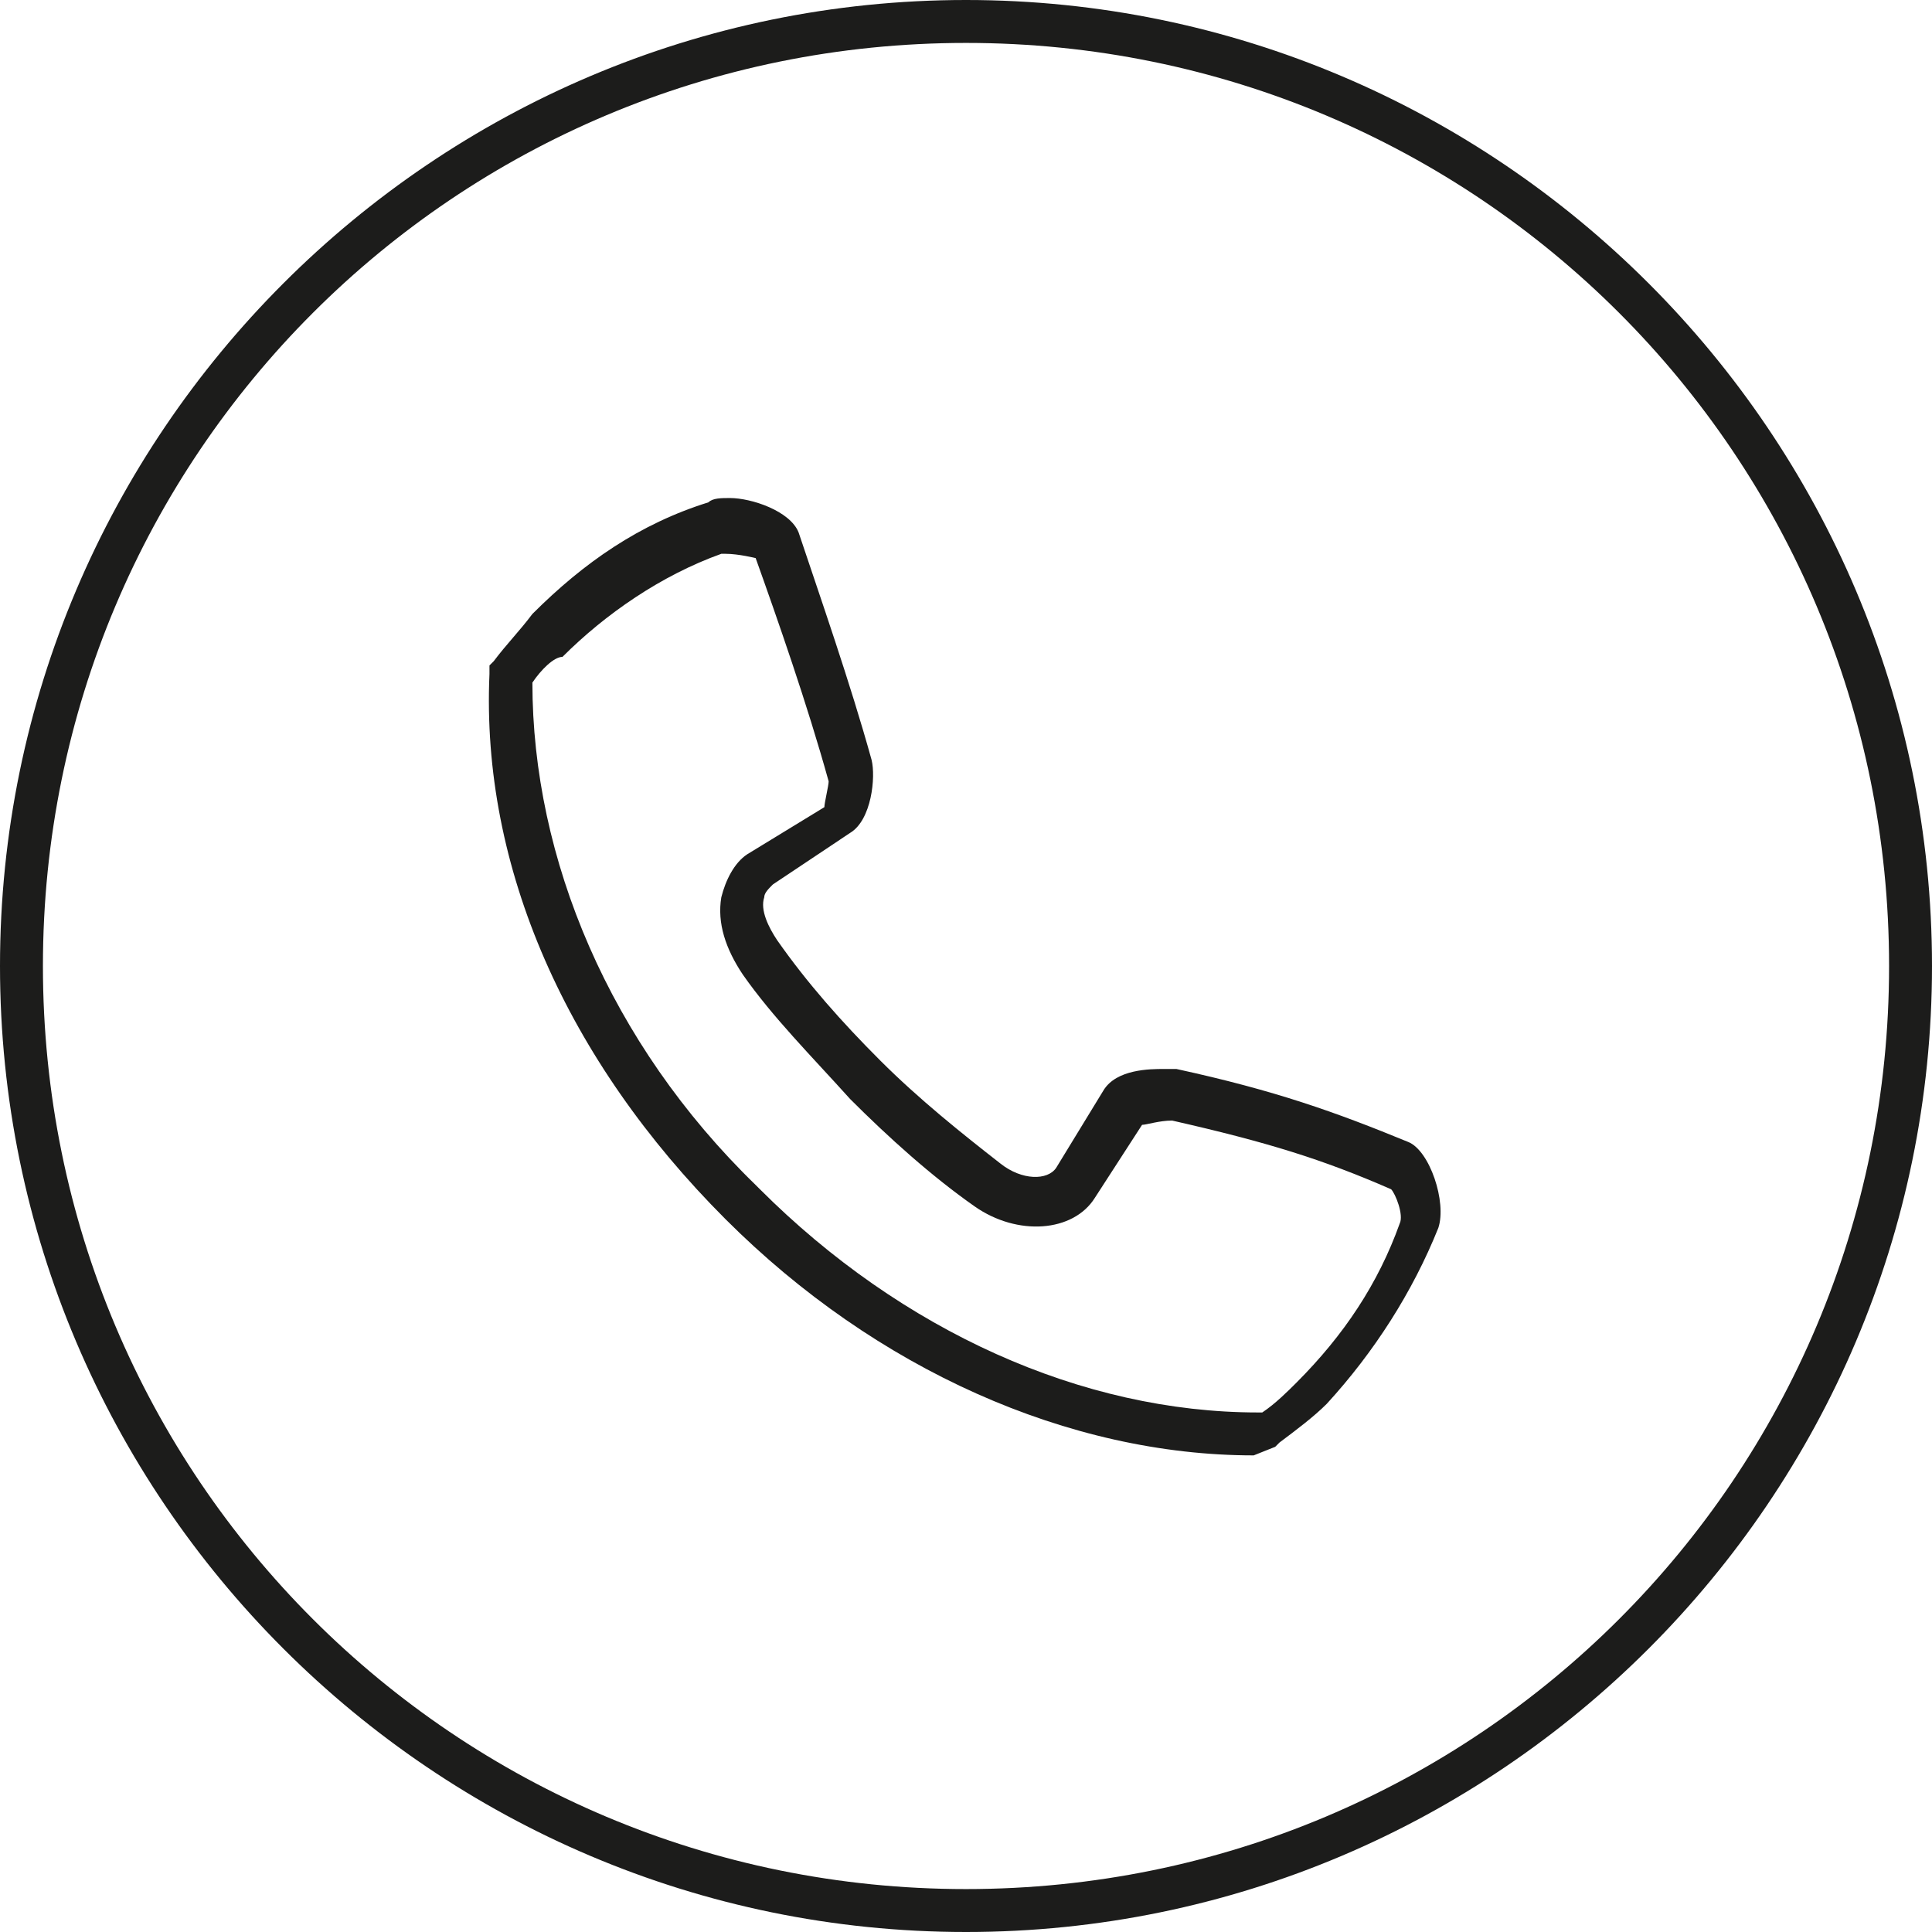 <svg width="23" height="23" viewBox="0 0 23 23" fill="none" xmlns="http://www.w3.org/2000/svg">
<path d="M11.5 23C5.162 23 0 17.838 0 11.5C0 5.162 5.162 0 11.5 0C17.838 0 23 5.162 23 11.5C23 17.838 17.838 23 11.5 23ZM11.5 0.511C5.418 0.511 0.511 5.418 0.511 11.5C0.511 17.582 5.418 22.489 11.5 22.489C17.582 22.489 22.489 17.582 22.489 11.5C22.489 5.418 17.582 0.511 11.5 0.511Z" fill="#1C1C1B"/>
<path d="M14.925 17.326C12.727 17.326 10.427 16.304 8.638 14.515C6.747 12.624 5.725 10.324 5.827 8.024V7.922L5.878 7.871C6.032 7.666 6.185 7.513 6.338 7.309C6.952 6.695 7.616 6.235 8.434 5.98C8.485 5.929 8.587 5.929 8.69 5.929C8.945 5.929 9.405 6.082 9.507 6.338C9.763 7.104 10.121 8.126 10.376 9.046C10.427 9.251 10.376 9.762 10.121 9.915L9.201 10.529C9.15 10.58 9.098 10.631 9.098 10.682C9.047 10.835 9.15 11.04 9.252 11.193C9.61 11.704 10.018 12.164 10.478 12.624C10.938 13.084 11.45 13.493 11.909 13.851C12.165 14.055 12.472 14.055 12.574 13.902L13.136 12.982C13.29 12.726 13.698 12.726 13.852 12.726C13.903 12.726 13.954 12.726 14.005 12.726C15.181 12.982 15.896 13.238 16.765 13.595C17.021 13.698 17.225 14.311 17.123 14.618C16.816 15.384 16.356 16.1 15.794 16.713C15.641 16.866 15.436 17.02 15.232 17.173L15.181 17.224L14.925 17.326ZM6.338 8.126C6.338 10.222 7.258 12.42 8.996 14.107L9.047 14.158C10.734 15.844 12.881 16.815 14.976 16.815H15.027C15.181 16.713 15.334 16.56 15.436 16.458C15.998 15.895 16.407 15.282 16.663 14.566C16.714 14.464 16.612 14.209 16.561 14.158C15.743 13.8 15.078 13.595 13.954 13.34C13.801 13.34 13.647 13.391 13.596 13.391L13.034 14.26C12.778 14.669 12.114 14.72 11.603 14.362C11.092 14.004 10.581 13.544 10.121 13.084C9.661 12.573 9.201 12.113 8.843 11.602C8.638 11.295 8.536 10.989 8.587 10.682C8.638 10.478 8.741 10.273 8.894 10.171L9.814 9.609C9.814 9.558 9.865 9.353 9.865 9.302C9.61 8.382 9.252 7.36 8.996 6.644C8.996 6.644 8.792 6.593 8.638 6.593C8.587 6.593 8.587 6.593 8.587 6.593C7.872 6.849 7.207 7.309 6.696 7.82C6.594 7.82 6.441 7.973 6.338 8.126Z" fill="#1C1C1B"/>
</svg>
